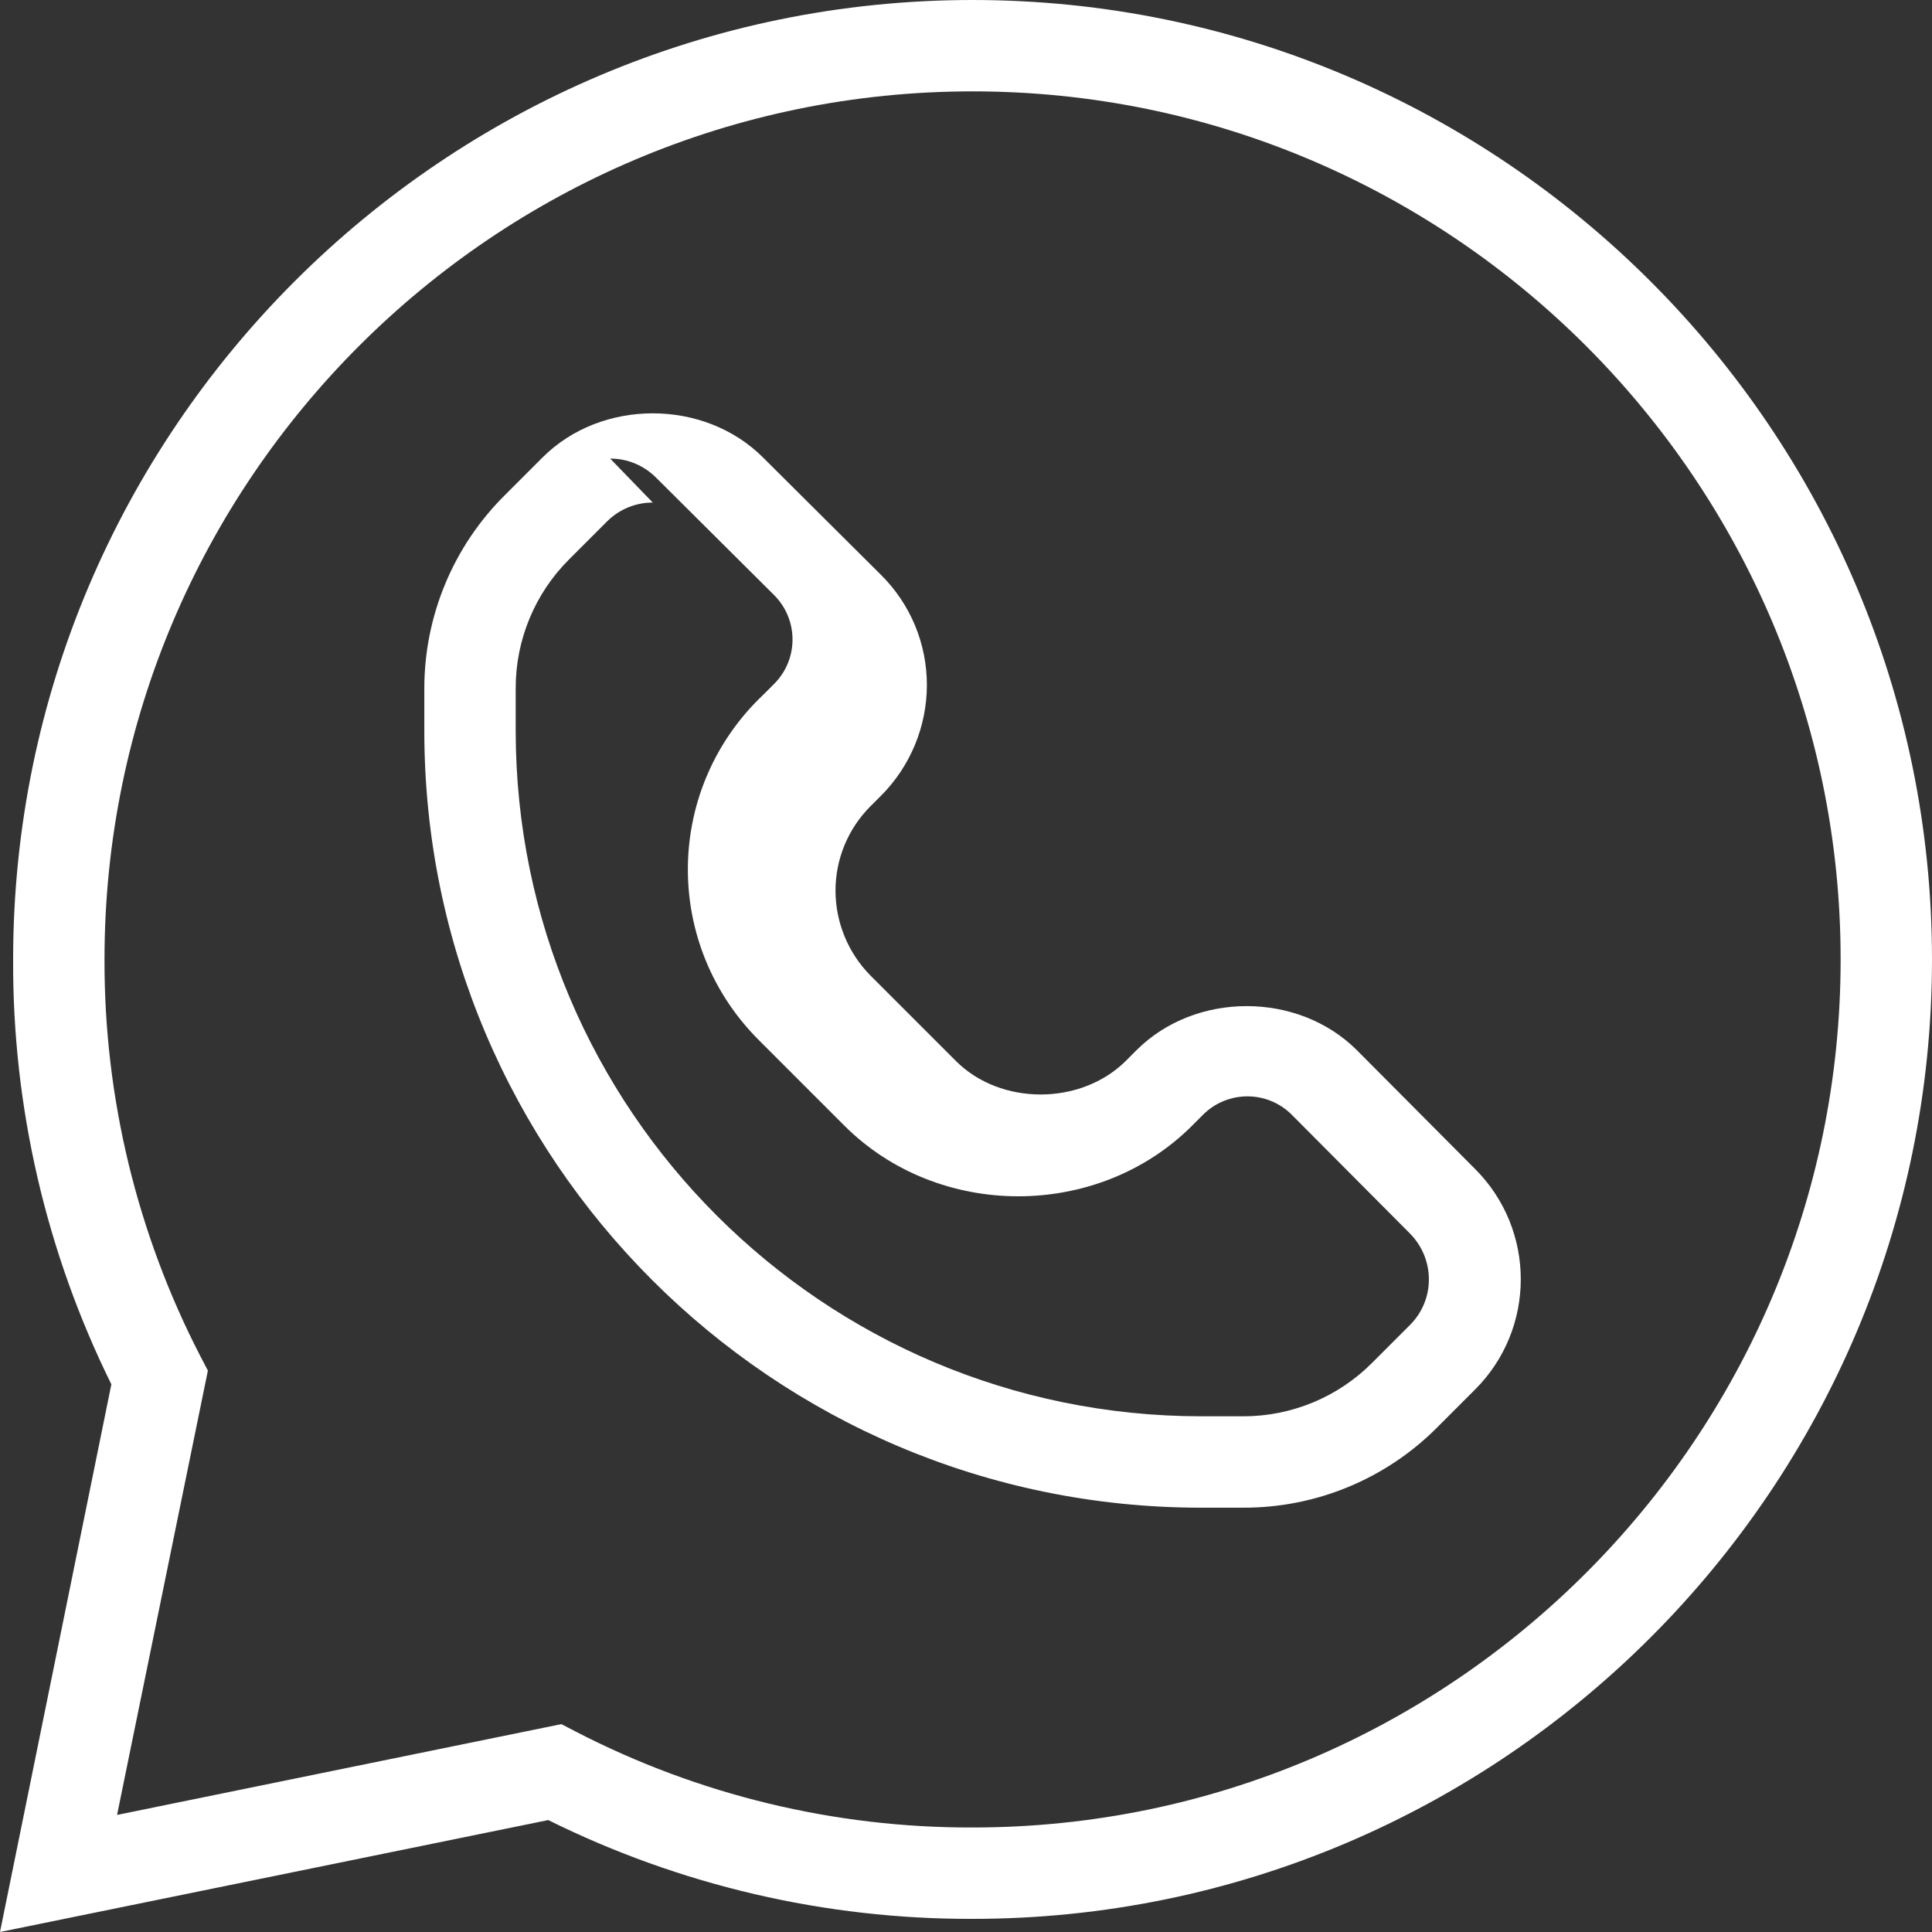 <svg height="300" viewBox="0 0 451.067 451.067" width="300" xmlns="http://www.w3.org/2000/svg" version="1.1">
  <rect x="0" y="0" width="451.067" height="451.067" fill="#333333" stroke="none"/>
  <g width="100%" height="100%" transform="matrix(1,0,0,1,0,0)">
    <path d="m0 451.066 26-127.867c-15.238-30.836-23.094-64.801-22.934-99.199 0-123.465 100.535-224 224-224 123.469 0 224 100.535 224 224s-100.531 224-224 224c-34.363.098-68.281-7.801-99.066-23.066zm131.066-48.531 3.332 1.73c28.641 14.809 60.43 22.492 92.668 22.402 111.734 0 202.668-90.934 202.668-202.668s-90.934-202.668-202.668-202.668-202.668 90.934-202.668 202.668c-.09 32.242 7.594 64.027 22.402 92.668l1.734 3.332-21.203 103.734zm0 0" fill="#ffffff"/>
    <path d="m290.266 352h-9.867c-100 0-181.332-81.332-181.332-181.332v-9.867c-.016-16.973 6.754-33.246 18.801-45.199l8.801-8.801c13.73-13.734 37.73-13.734 51.465 0l27.602 27.465c6.852 6.809 10.691 16.074 10.664 25.734-.031 9.648-3.863 18.895-10.664 25.734l-2.535 2.531c-5.223 5.238-8.148 12.336-8.133 19.734.027 7.387 2.949 14.473 8.133 19.734l20 20c10.402 10.398 29.066 10.398 39.602 0l2.531-2.535c13.734-13.734 37.734-13.734 51.469 0l27.598 27.734c14.211 14.215 14.211 37.254 0 51.465l-8.797 8.801c-11.988 12.082-28.316 18.852-45.336 18.801zm-137.867-234.668c-3.996-.004-7.836 1.578-10.664 4.402l-8.801 8.801c-8.031 7.969-12.543 18.816-12.535 30.133v10c.074 88.332 71.668 159.926 160 160h9.867c11.316.008 22.164-4.504 30.133-12.535l8.801-8.801c2.836-2.828 4.426-6.668 4.402-10.664 0-3.996-1.602-7.824-4.402-10.664l-27.602-27.734c-5.727-5.734-15.004-5.734-20.734 0l-2.531 2.535c-21.996 21.996-59.203 21.996-81.199 0l-20-20c-10.789-10.789-16.73-25.344-16.535-40.531.199-15.211 6.531-29.605 17.602-40.066l2.535-2.535c5.727-5.727 5.727-15.004 0-20.734l-27.602-27.465c-2.848-2.824-6.672-4.422-10.668-4.402zm0 0" fill="#ffffff"/>
  </g>
</svg>
